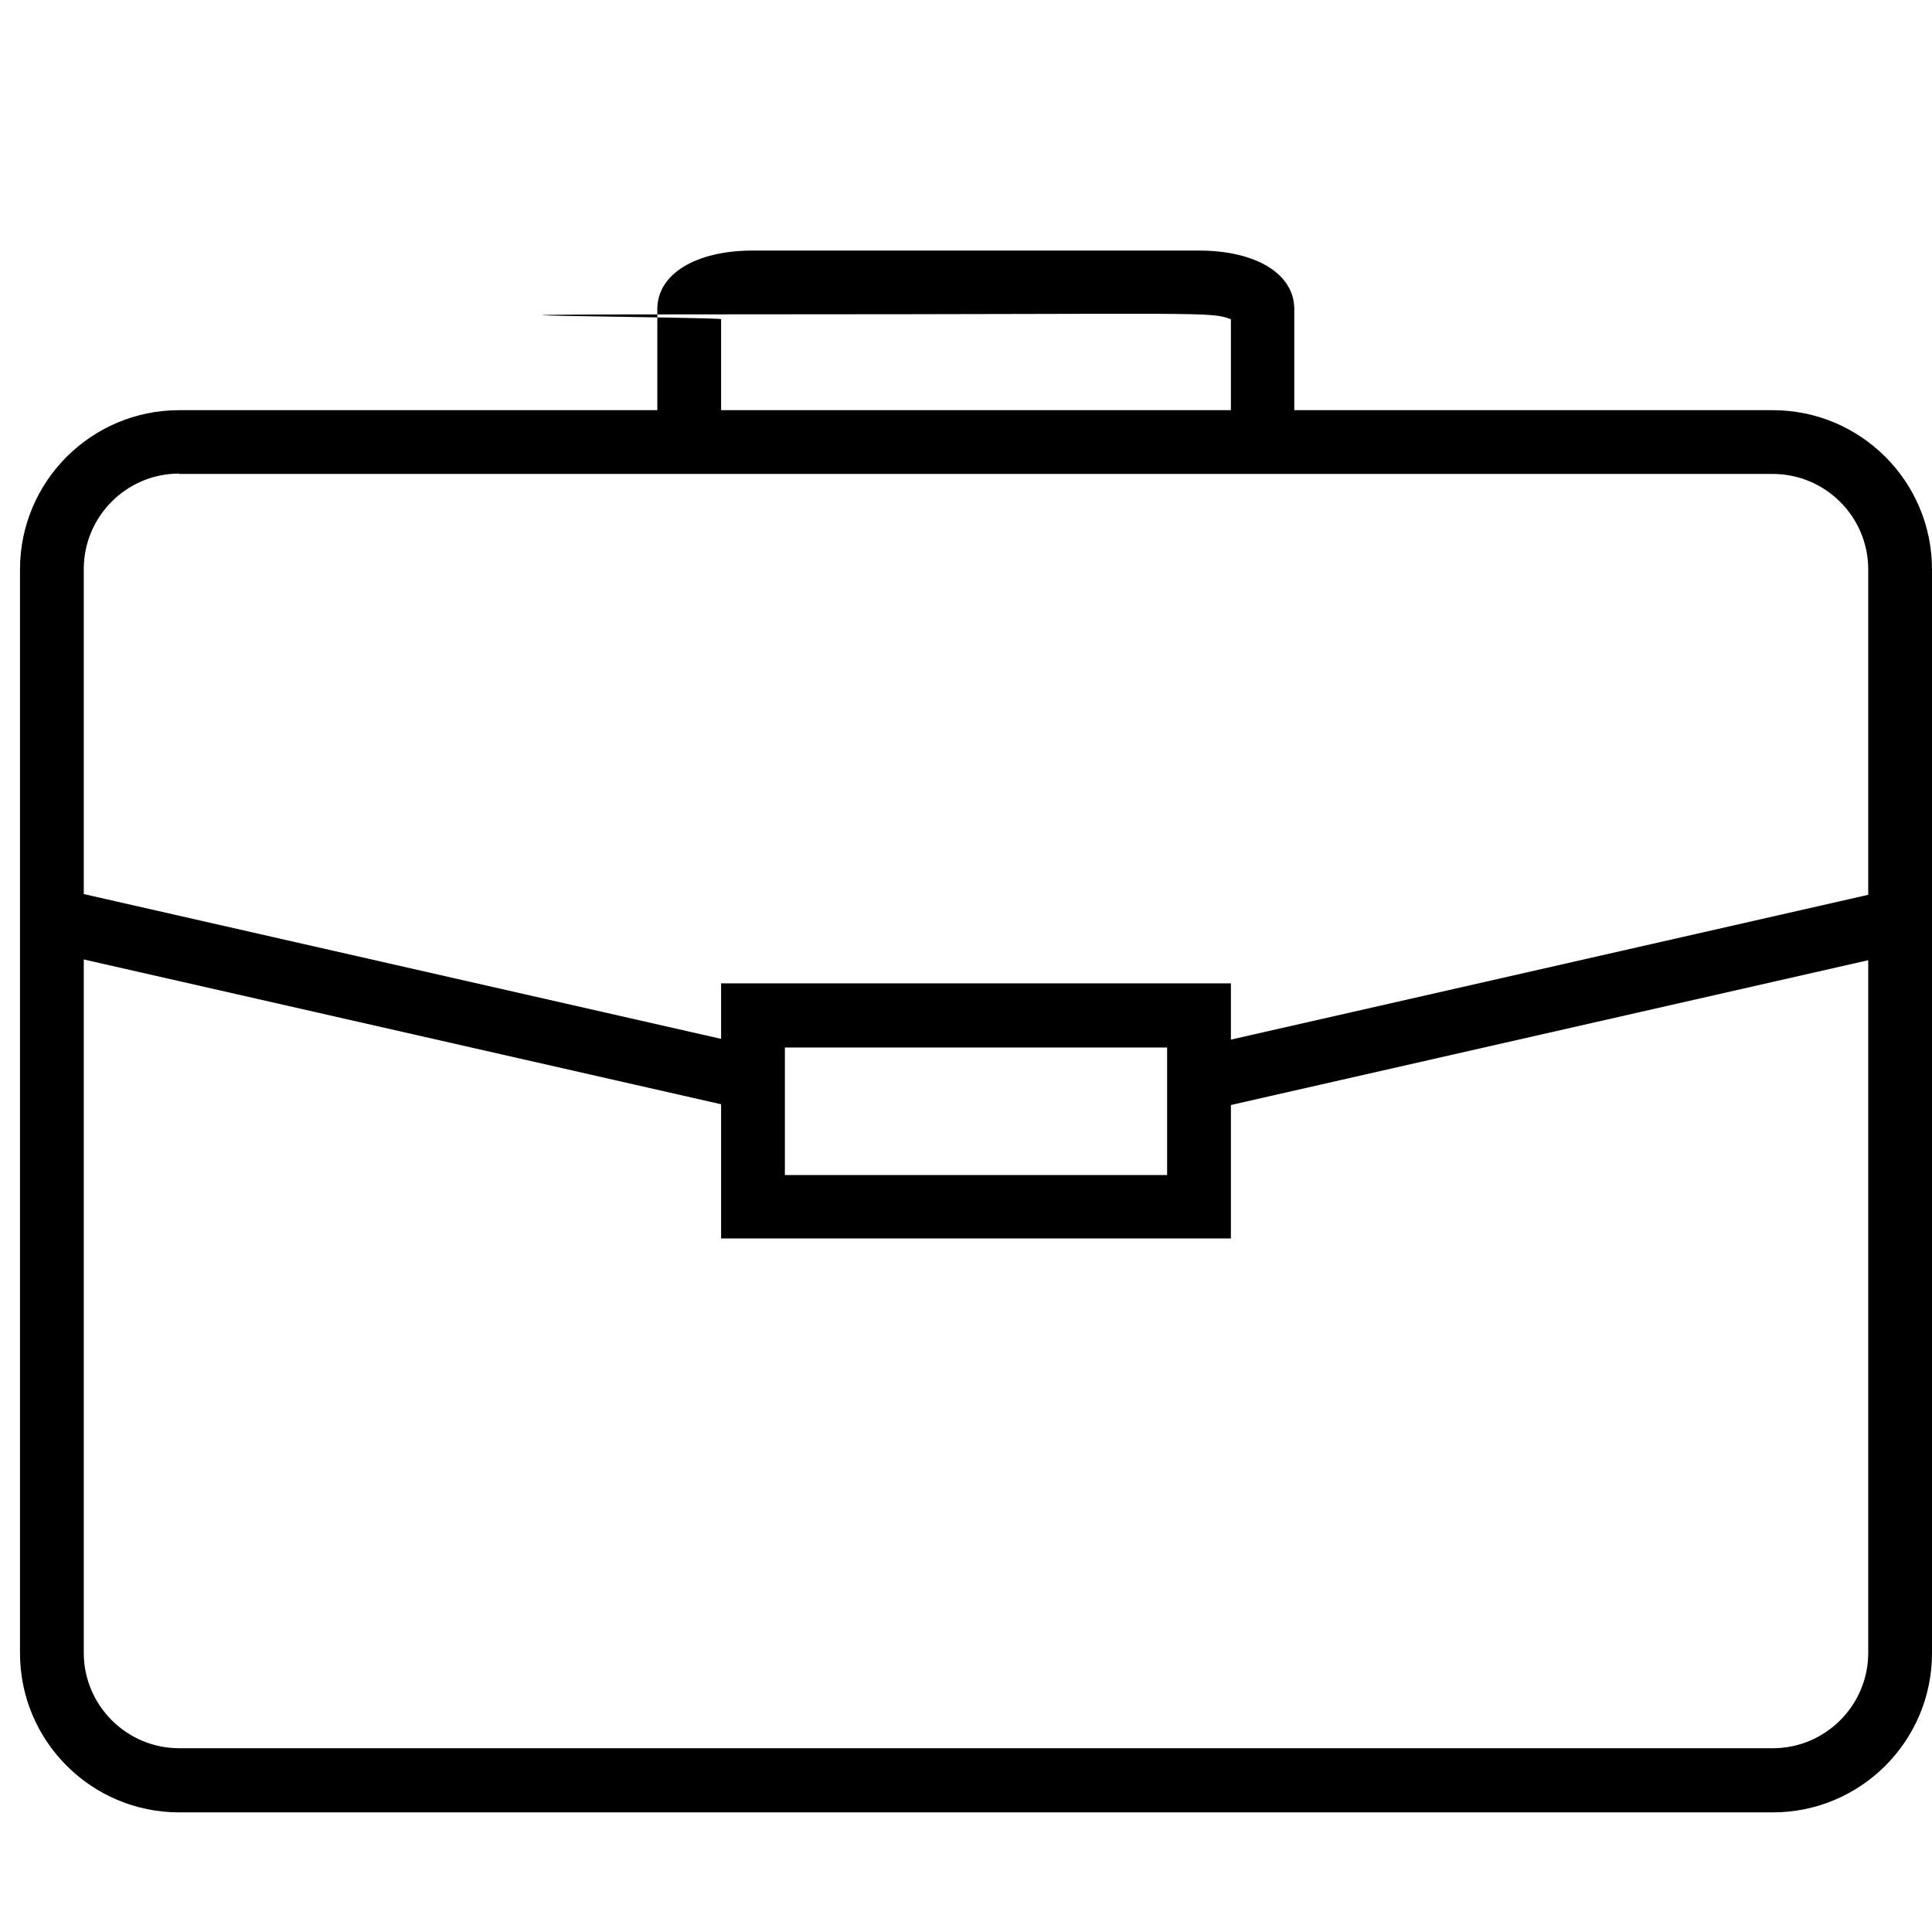 <?xml version="1.0" encoding="UTF-8"?> <svg xmlns="http://www.w3.org/2000/svg" id="Capa_1" data-name="Capa 1" version="1.1" viewBox="0 0 512 512"><defs><style> .cls-1 { fill: #000; stroke-width: 0px; } </style></defs><path class="cls-1" d="M469.8,480.3H47.5c-23.3,0-42.2-18.9-42.2-42.2V150.9c0-23.3,18.9-42.2,42.2-42.2h422.3c23.3,0,42.2,18.9,42.2,42.2v287.2c0,23.3-18.9,42.2-42.2,42.2ZM47.5,125.5c-14,0-25.3,11.4-25.3,25.3v287.2c0,14,11.4,25.3,25.3,25.3h422.3c14,0,25.3-11.4,25.3-25.3V150.9c0-14-11.4-25.3-25.3-25.3H47.5Z"></path><path class="cls-1" d="M343.1,117.1h-16.9v-32.5c-5.6-2.1-5.5-1.3-126.7-1.3s-6.8.7-8.4,1.3v32.5h-16.9v-35.2c0-9.3,10.2-15.5,25.3-15.5h118.2c15.2,0,25.3,6.2,25.3,15.5v35.2Z"></path><path class="cls-1" d="M326.2,328.2h-135.1v-67.6h135.1v67.6ZM208,311.4h101.3v-33.8h-101.3v33.8Z"></path><rect class="cls-1" x="98.2" y="169.6" width="16.9" height="190.5" transform="translate(-175.3 310.1) rotate(-77.2)"></rect><rect class="cls-1" x="315.4" y="256.5" width="190.5" height="16.9" transform="translate(-48.5 97.6) rotate(-12.8)"></rect></svg> 